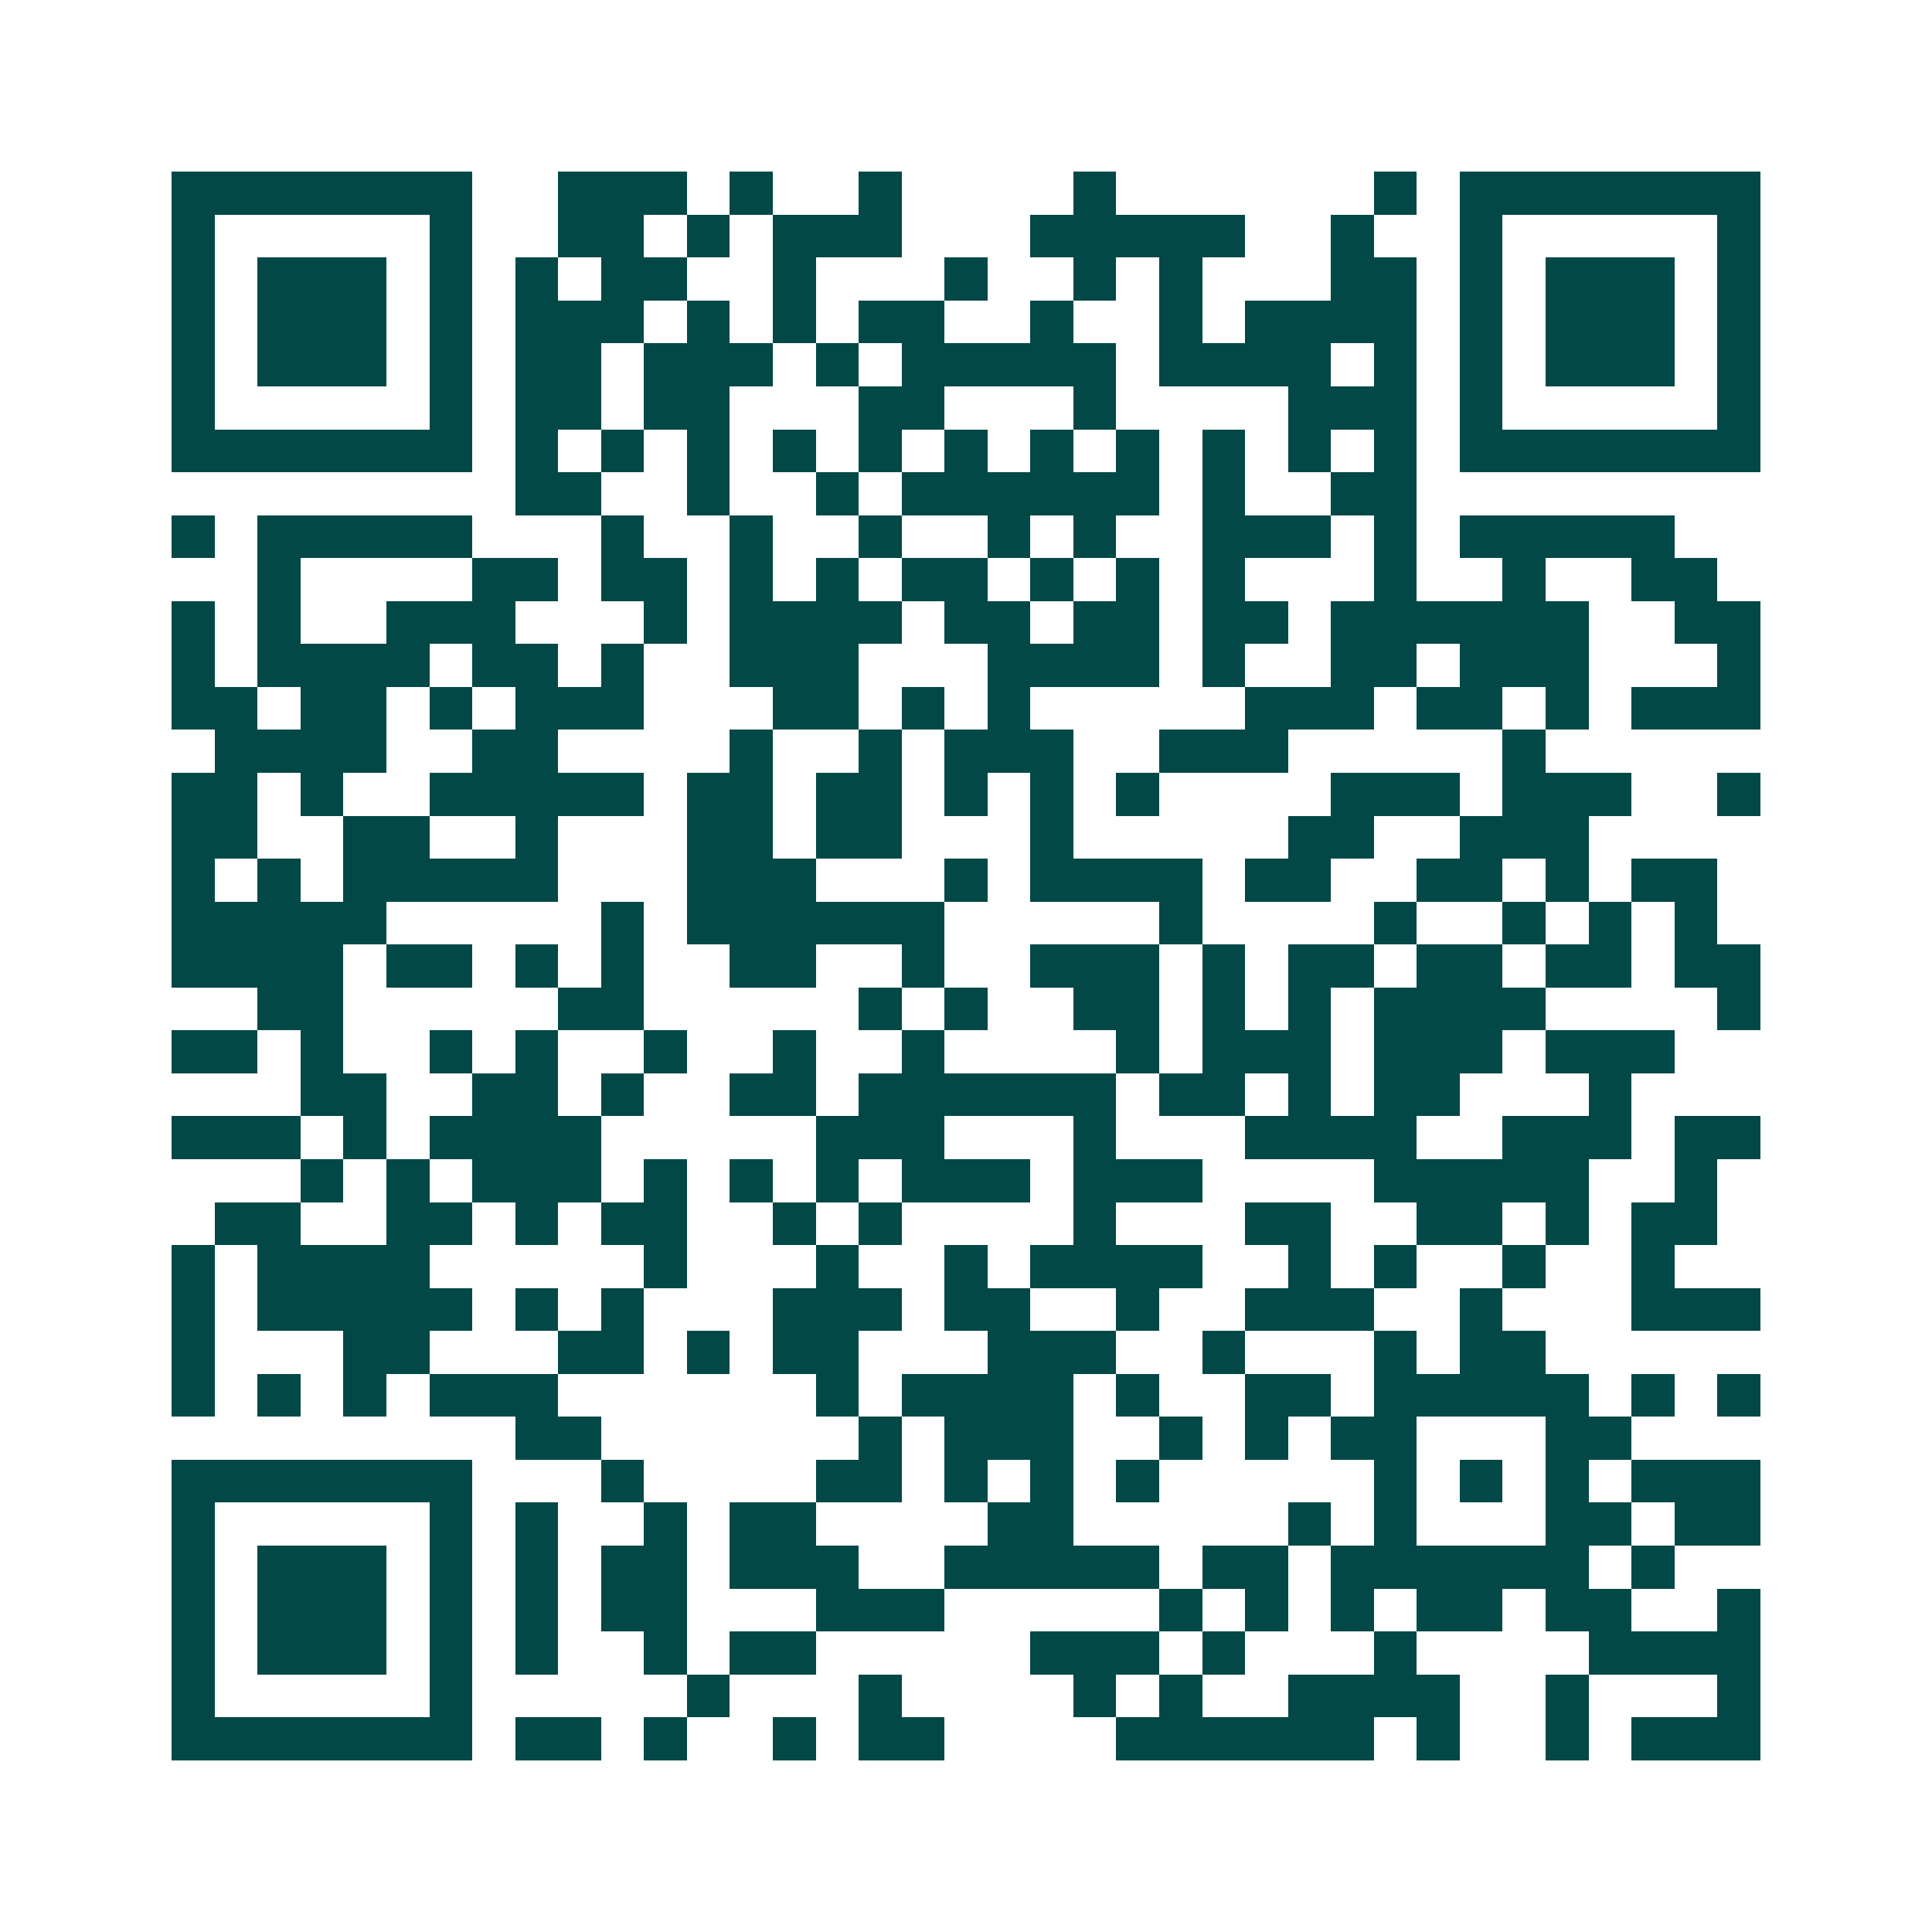 <svg xmlns="http://www.w3.org/2000/svg" width="200" height="200" viewBox="0 0 45 45" shape-rendering="crispEdges"><path fill="#ffffff" d="M0 0h45v45H0z"/><path stroke="#014847" d="M4 4.5h7m2 0h3m1 0h1m2 0h1m4 0h1m6 0h1m1 0h7M4 5.5h1m5 0h1m2 0h2m1 0h1m1 0h3m3 0h5m2 0h1m2 0h1m5 0h1M4 6.5h1m1 0h3m1 0h1m1 0h1m1 0h2m2 0h1m3 0h1m2 0h1m1 0h1m3 0h2m1 0h1m1 0h3m1 0h1M4 7.5h1m1 0h3m1 0h1m1 0h3m1 0h1m1 0h1m1 0h2m2 0h1m2 0h1m1 0h4m1 0h1m1 0h3m1 0h1M4 8.5h1m1 0h3m1 0h1m1 0h2m1 0h3m1 0h1m1 0h5m1 0h4m1 0h1m1 0h1m1 0h3m1 0h1M4 9.5h1m5 0h1m1 0h2m1 0h2m3 0h2m3 0h1m4 0h3m1 0h1m5 0h1M4 10.5h7m1 0h1m1 0h1m1 0h1m1 0h1m1 0h1m1 0h1m1 0h1m1 0h1m1 0h1m1 0h1m1 0h1m1 0h7M12 11.5h2m2 0h1m2 0h1m1 0h6m1 0h1m2 0h2M4 12.5h1m1 0h5m3 0h1m2 0h1m2 0h1m2 0h1m1 0h1m2 0h3m1 0h1m1 0h5M6 13.5h1m4 0h2m1 0h2m1 0h1m1 0h1m1 0h2m1 0h1m1 0h1m1 0h1m3 0h1m2 0h1m2 0h2M4 14.5h1m1 0h1m2 0h3m3 0h1m1 0h4m1 0h2m1 0h2m1 0h2m1 0h6m2 0h2M4 15.5h1m1 0h4m1 0h2m1 0h1m2 0h3m3 0h4m1 0h1m2 0h2m1 0h3m3 0h1M4 16.5h2m1 0h2m1 0h1m1 0h3m3 0h2m1 0h1m1 0h1m5 0h3m1 0h2m1 0h1m1 0h3M5 17.5h4m2 0h2m4 0h1m2 0h1m1 0h3m2 0h3m5 0h1M4 18.5h2m1 0h1m2 0h5m1 0h2m1 0h2m1 0h1m1 0h1m1 0h1m4 0h3m1 0h3m2 0h1M4 19.5h2m2 0h2m2 0h1m3 0h2m1 0h2m3 0h1m5 0h2m2 0h3M4 20.5h1m1 0h1m1 0h5m3 0h3m3 0h1m1 0h4m1 0h2m2 0h2m1 0h1m1 0h2M4 21.5h5m5 0h1m1 0h6m5 0h1m4 0h1m2 0h1m1 0h1m1 0h1M4 22.5h4m1 0h2m1 0h1m1 0h1m2 0h2m2 0h1m2 0h3m1 0h1m1 0h2m1 0h2m1 0h2m1 0h2M6 23.5h2m5 0h2m5 0h1m1 0h1m2 0h2m1 0h1m1 0h1m1 0h4m4 0h1M4 24.5h2m1 0h1m2 0h1m1 0h1m2 0h1m2 0h1m2 0h1m4 0h1m1 0h3m1 0h3m1 0h3M7 25.5h2m2 0h2m1 0h1m2 0h2m1 0h6m1 0h2m1 0h1m1 0h2m3 0h1M4 26.5h3m1 0h1m1 0h4m5 0h3m3 0h1m3 0h4m2 0h3m1 0h2M7 27.5h1m1 0h1m1 0h3m1 0h1m1 0h1m1 0h1m1 0h3m1 0h3m4 0h5m2 0h1M5 28.5h2m2 0h2m1 0h1m1 0h2m2 0h1m1 0h1m4 0h1m3 0h2m2 0h2m1 0h1m1 0h2M4 29.5h1m1 0h4m5 0h1m3 0h1m2 0h1m1 0h4m2 0h1m1 0h1m2 0h1m2 0h1M4 30.5h1m1 0h5m1 0h1m1 0h1m3 0h3m1 0h2m2 0h1m2 0h3m2 0h1m3 0h3M4 31.5h1m3 0h2m3 0h2m1 0h1m1 0h2m3 0h3m2 0h1m3 0h1m1 0h2M4 32.5h1m1 0h1m1 0h1m1 0h3m6 0h1m1 0h4m1 0h1m2 0h2m1 0h5m1 0h1m1 0h1M12 33.5h2m6 0h1m1 0h3m2 0h1m1 0h1m1 0h2m3 0h2M4 34.5h7m3 0h1m4 0h2m1 0h1m1 0h1m1 0h1m5 0h1m1 0h1m1 0h1m1 0h3M4 35.5h1m5 0h1m1 0h1m2 0h1m1 0h2m4 0h2m5 0h1m1 0h1m3 0h2m1 0h2M4 36.5h1m1 0h3m1 0h1m1 0h1m1 0h2m1 0h3m2 0h5m1 0h2m1 0h6m1 0h1M4 37.5h1m1 0h3m1 0h1m1 0h1m1 0h2m3 0h3m5 0h1m1 0h1m1 0h1m1 0h2m1 0h2m2 0h1M4 38.5h1m1 0h3m1 0h1m1 0h1m2 0h1m1 0h2m5 0h3m1 0h1m3 0h1m4 0h4M4 39.5h1m5 0h1m5 0h1m3 0h1m4 0h1m1 0h1m2 0h4m2 0h1m3 0h1M4 40.5h7m1 0h2m1 0h1m2 0h1m1 0h2m4 0h6m1 0h1m2 0h1m1 0h3"/></svg>
